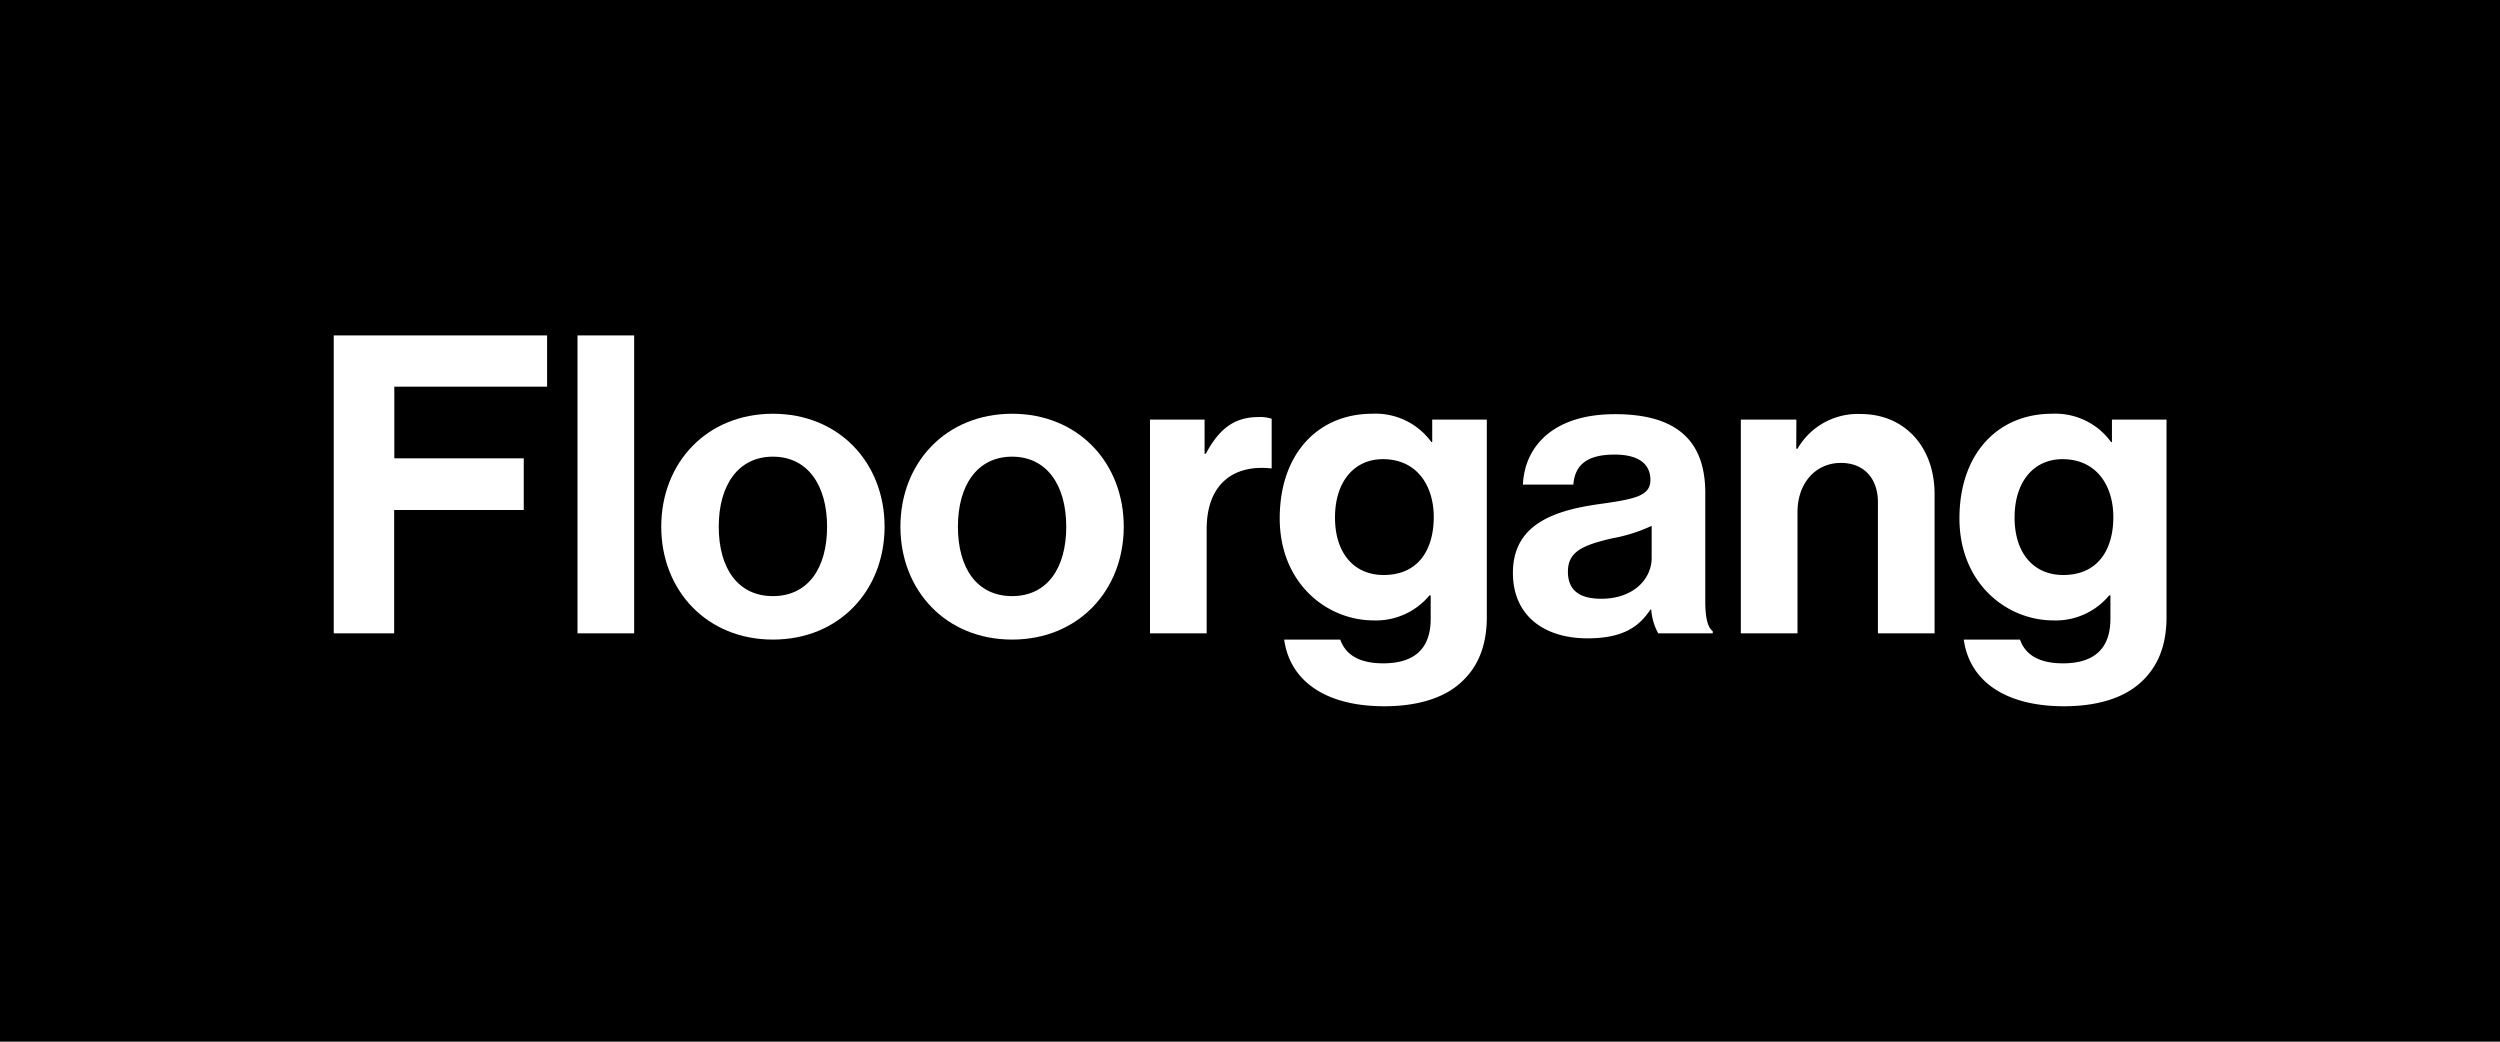 <svg xmlns="http://www.w3.org/2000/svg" viewBox="0 0 360 150"><defs><style>.cls-1{fill:#fff;}</style></defs><g id="Layer_2" data-name="Layer 2"><g id="Layer_1-2" data-name="Layer 1"><rect width="360" height="150"/><path class="cls-1" d="M48.06,48.3H78.78v7.38h-22V66H75.42v7.44H56.76V91.2h-8.7Z"/><path class="cls-1" d="M83.16,48.3h8.16V91.2H83.16Z"/><path class="cls-1" d="M95.22,75.84c0-9.18,6.54-16.26,16.08-16.26s16.08,7.08,16.08,16.26S120.84,92.1,111.3,92.1,95.22,85,95.22,75.84Zm23.88,0c0-6-2.82-10.08-7.8-10.08s-7.8,4.08-7.8,10.08,2.76,10,7.8,10S119.1,81.84,119.1,75.84Z"/><path class="cls-1" d="M129.66,75.84c0-9.18,6.54-16.26,16.08-16.26s16.08,7.08,16.08,16.26S155.28,92.1,145.74,92.1,129.66,85,129.66,75.84Zm23.88,0c0-6-2.82-10.08-7.8-10.08s-7.8,4.08-7.8,10.08,2.76,10,7.8,10S153.54,81.84,153.54,75.84Z"/><path class="cls-1" d="M173.46,65.34h.18c1.86-3.48,4-5.28,7.56-5.28a5.33,5.33,0,0,1,1.92.24v7.14h-.18c-5.34-.54-9.18,2.28-9.18,8.76v15H165.6V60.42h7.86Z"/><path class="cls-1" d="M184.92,92.1H193c.66,1.92,2.4,3.42,6.18,3.42,4.62,0,6.84-2.22,6.84-6.42V85.74h-.18a10,10,0,0,1-8,3.6c-6.84,0-13.56-5.4-13.56-14.7s5.52-15.06,13.32-15.06a9.92,9.92,0,0,1,8.52,4.08h.12V60.42h7.86V88.86c0,4.32-1.38,7.26-3.66,9.36-2.58,2.4-6.54,3.48-11.1,3.48C190.92,101.7,185.76,98.1,184.92,92.1Zm21.54-17.64c0-4.5-2.4-8.34-7.32-8.34-4.14,0-6.9,3.24-6.9,8.4s2.76,8.28,7,8.28C204.36,82.8,206.46,79,206.46,74.46Z"/><path class="cls-1" d="M237.78,87.78h-.12c-1.56,2.34-3.78,4.14-9.06,4.14-6.3,0-10.74-3.3-10.74-9.42,0-6.78,5.52-8.94,12.36-9.9,5.1-.72,7.44-1.14,7.44-3.48s-1.74-3.66-5.16-3.66c-3.84,0-5.7,1.38-5.94,4.32H219.3c.24-5.4,4.26-10.14,13.26-10.14,9.24,0,13,4.14,13,11.34V86.64c0,2.34.36,3.72,1.08,4.26v.3h-7.86A8.35,8.35,0,0,1,237.78,87.78Zm.06-7.44V75.72a22.75,22.75,0,0,1-5.7,1.8c-4.26,1-6.36,1.92-6.36,4.8s1.92,3.9,4.8,3.9C235.26,86.22,237.84,83.34,237.84,80.34Z"/><path class="cls-1" d="M258.66,64.62h.18a10,10,0,0,1,9.12-5c6.36,0,10.62,4.8,10.62,11.52V91.2h-8.16V72.3c0-3.3-1.92-5.64-5.34-5.64-3.6,0-6.24,2.88-6.24,7.08V91.2h-8.16V60.42h8Z"/><path class="cls-1" d="M282.78,92.1h8.1c.66,1.92,2.4,3.42,6.18,3.42,4.62,0,6.84-2.22,6.84-6.42V85.74h-.18a10,10,0,0,1-8,3.6c-6.84,0-13.56-5.4-13.56-14.7s5.52-15.06,13.32-15.06A9.92,9.92,0,0,1,304,63.66h.12V60.42h7.86V88.86c0,4.32-1.38,7.26-3.66,9.36-2.58,2.4-6.54,3.48-11.1,3.48C288.78,101.7,283.62,98.1,282.78,92.1Zm21.54-17.64c0-4.5-2.4-8.34-7.32-8.34-4.14,0-6.9,3.24-6.9,8.4s2.76,8.28,7,8.28C302.22,82.8,304.32,79,304.32,74.46Z"/></g></g></svg>